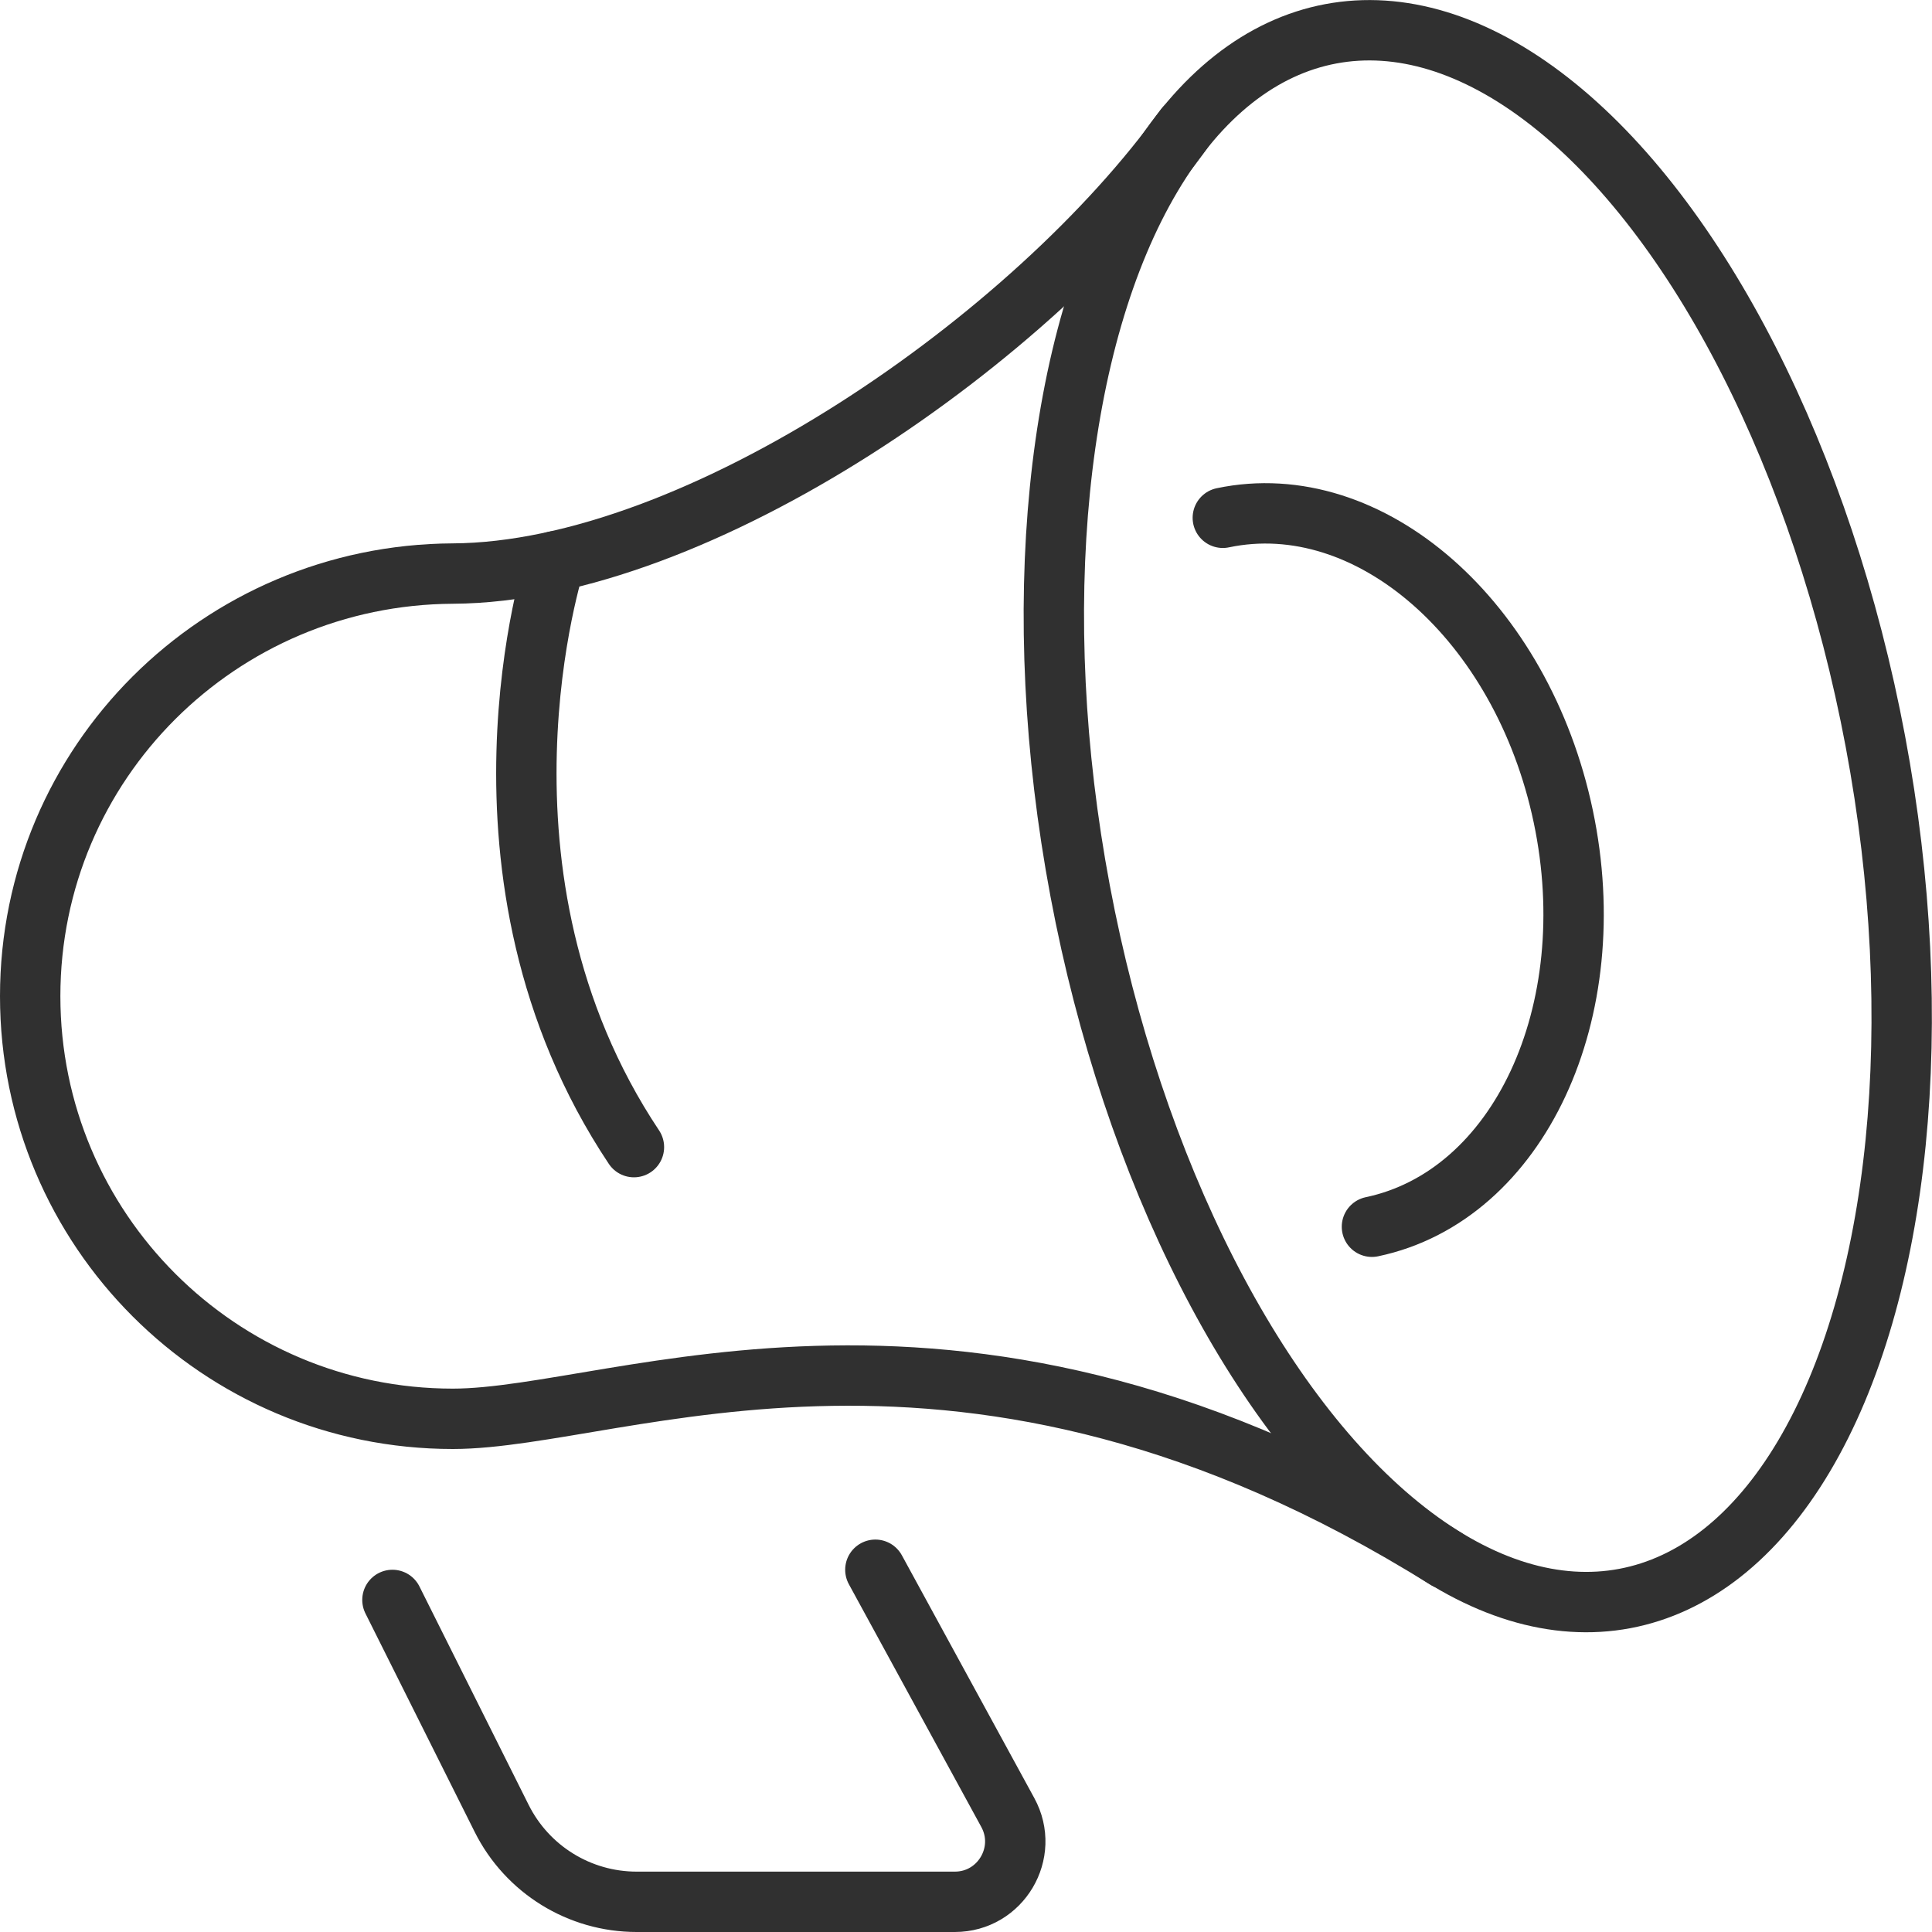 <?xml version="1.0" encoding="UTF-8"?>
<svg id="_圖層_2" data-name="圖層 2" xmlns="http://www.w3.org/2000/svg" viewBox="0 0 256 256">
  <defs>
    <style>
      .cls-1 {
        fill: none;
        stroke: #303030;
        stroke-linecap: round;
        stroke-linejoin: round;
        stroke-width: 8px;
      }
    </style>
  </defs>
  <g id="Capa_1" data-name="Capa 1">
    <g id="marketing_advertising_promotion" data-name="marketing/advertising/promotion">
      <ellipse class="cls-1" cx="195.81" cy="108.15" rx="53.61" ry="105.48" transform="translate(-16.6 38.01) rotate(-10.64)"/>
      <path class="cls-1" d="m191.61,206.57c-64-40-109.27-18.57-131.61-18.57-30.93,0-56-25.07-56-56s25.07-55.84,56-56c32.5-.17,77.04-31.13,97.04-59.13"/>
      <path class="cls-1" d="m52,212l14.47,28.94c3.39,6.78,10.31,11.06,17.89,11.06h42.16c6.07,0,9.93-6.5,7.02-11.83l-17.55-32.17"/>
      <path class="cls-1" d="m73.56,74.37s-13.56,41.63,10.44,77.63"/>
      <path class="cls-1" d="m162.03,68.61c19.46-4.09,39.65,13.62,45.11,39.56,5.46,25.94-5.89,50.29-25.35,54.38"/>
    </g>
  </g>
</svg>